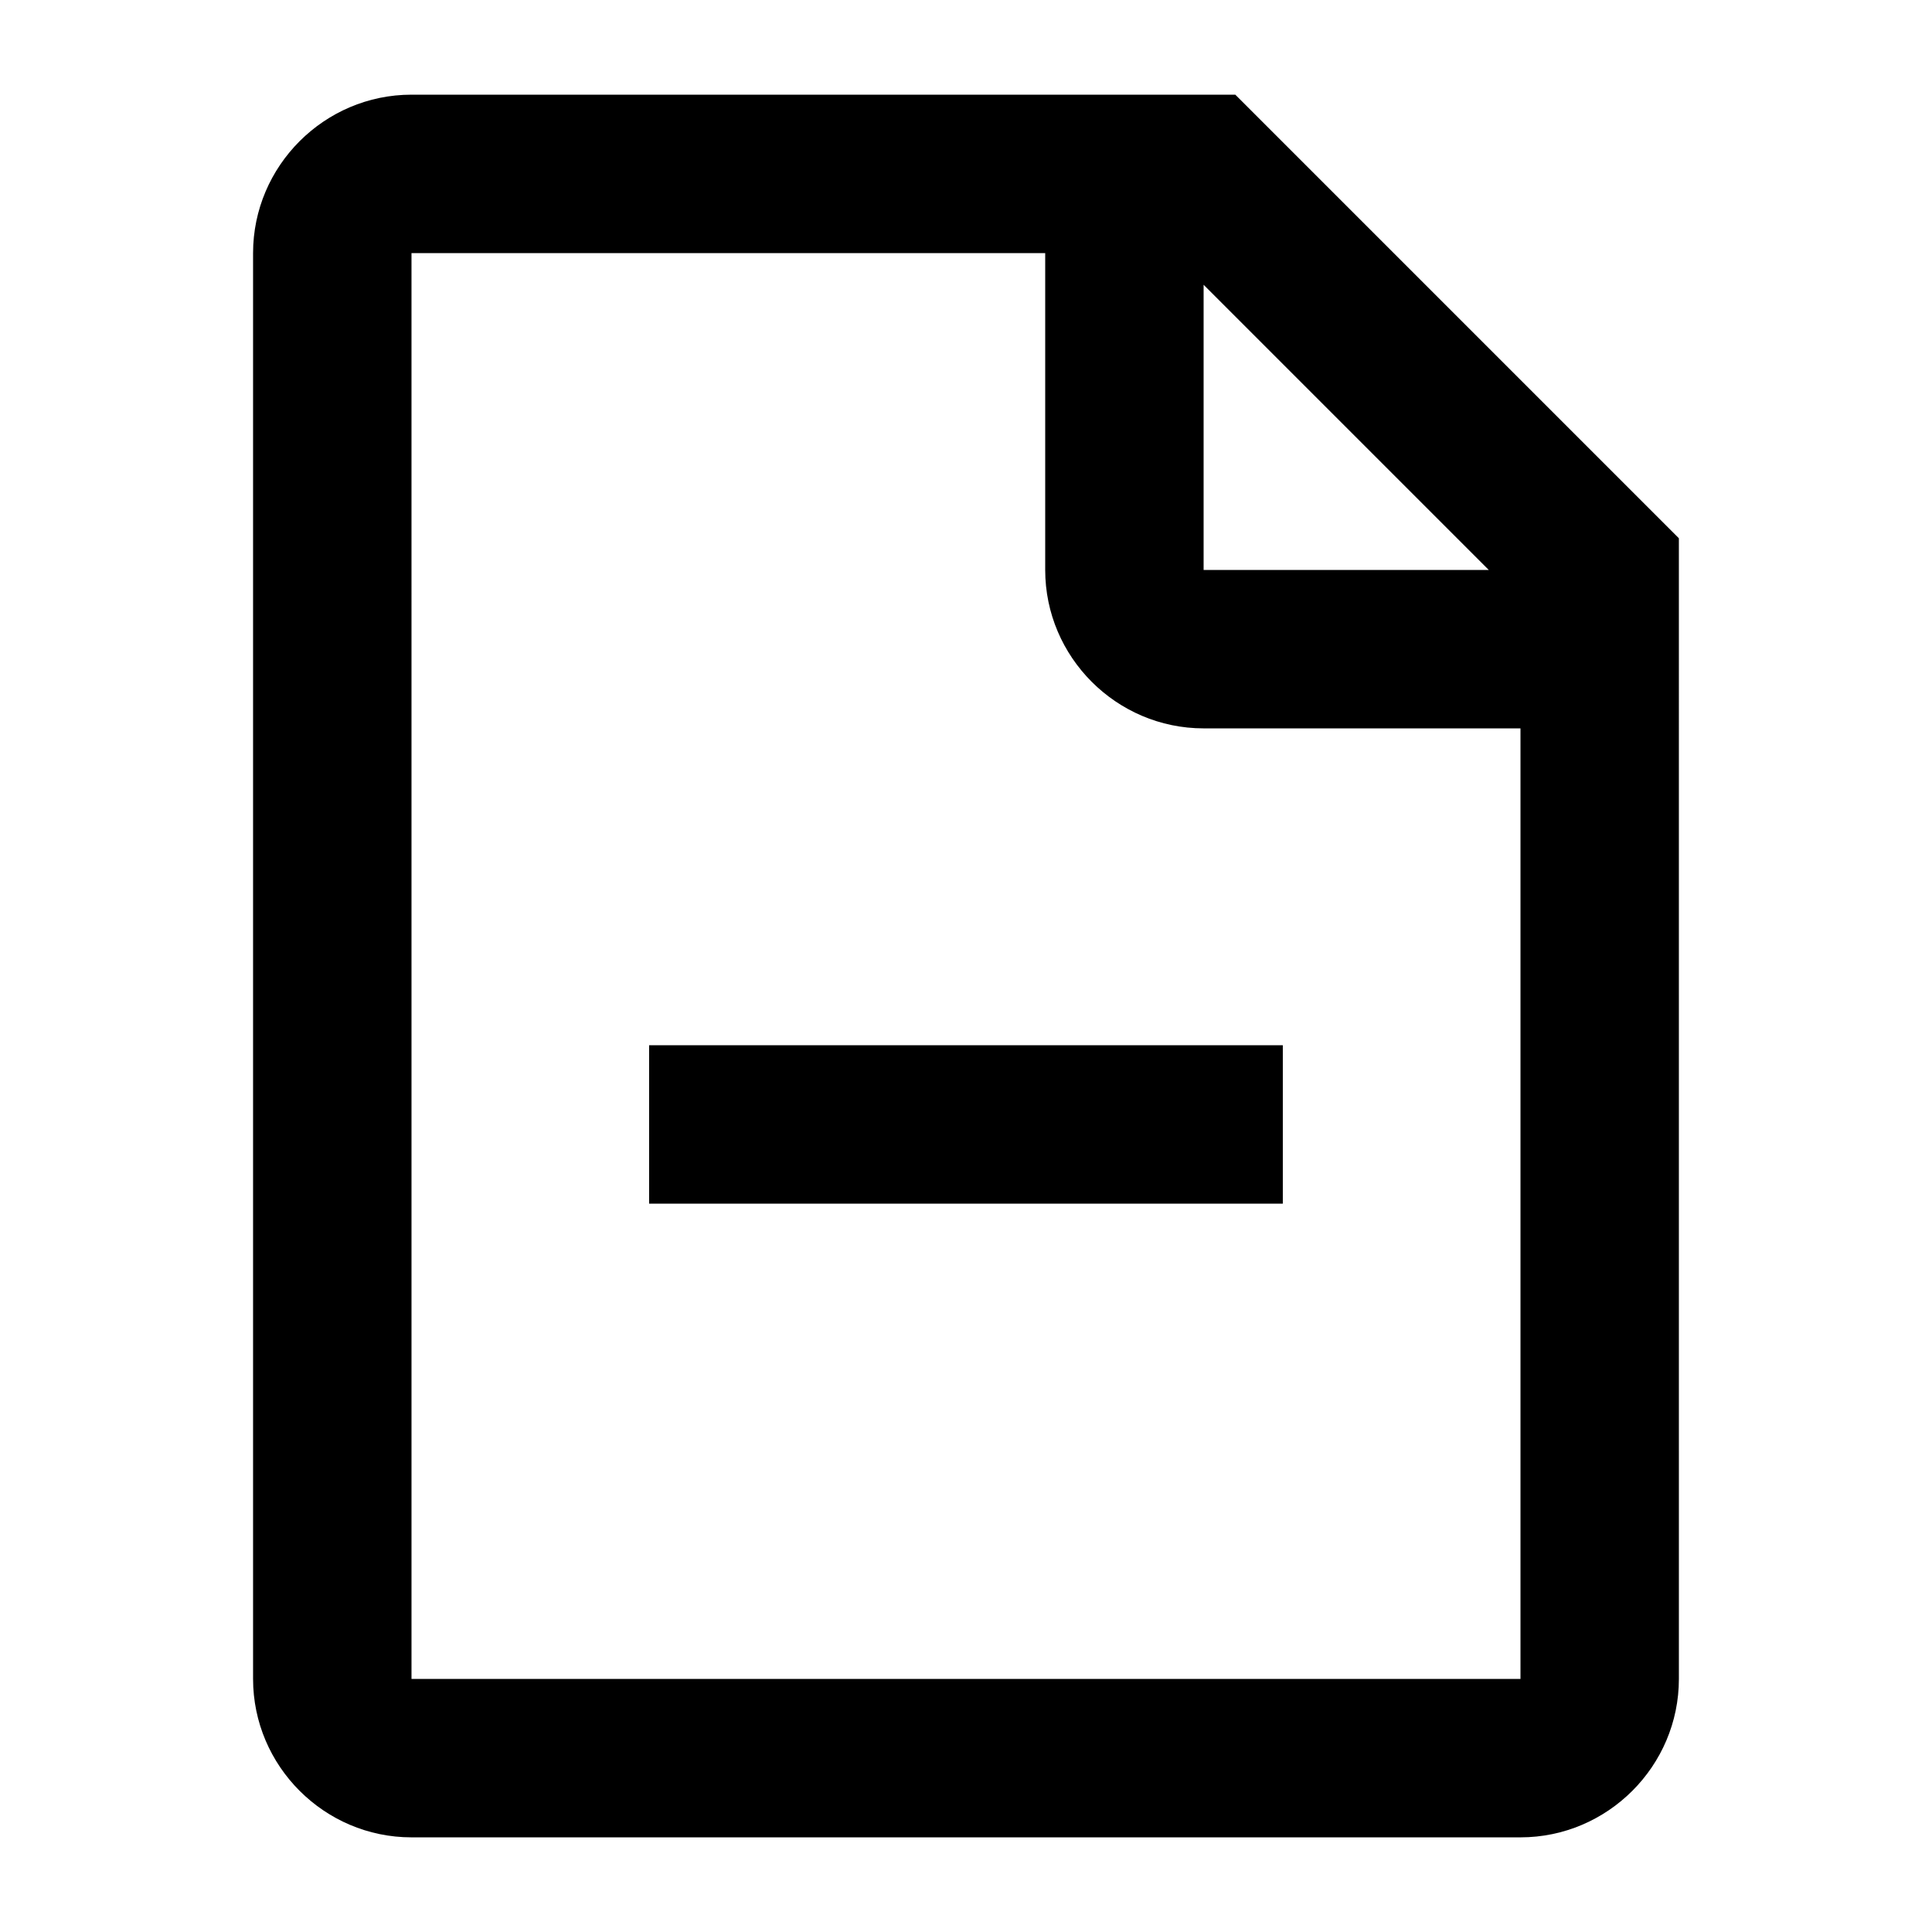 <?xml version="1.0" encoding="UTF-8"?>
<!-- The Best Svg Icon site in the world: iconSvg.co, Visit us! https://iconsvg.co -->
<svg fill="#000000" width="800px" height="800px" version="1.1" viewBox="144 144 512 512" xmlns="http://www.w3.org/2000/svg">
 <path d="m471.37 169.09h-218.32c-23.094 0-41.984 18.895-41.984 41.984v377.86c0 23.09 18.895 41.984 41.984 41.984h293.89c23.09 0 41.984-18.895 41.984-41.984l-0.004-302.29zm-218.32 41.984h167.94v83.969c0 23.09 18.895 41.984 41.984 41.984h83.969v251.91l-293.89-0.004zm209.92 83.969v-75.574l75.57 75.574zm-146.95 125.95v41.984h167.94v-41.984z" fill-rule="evenodd"/>
</svg>